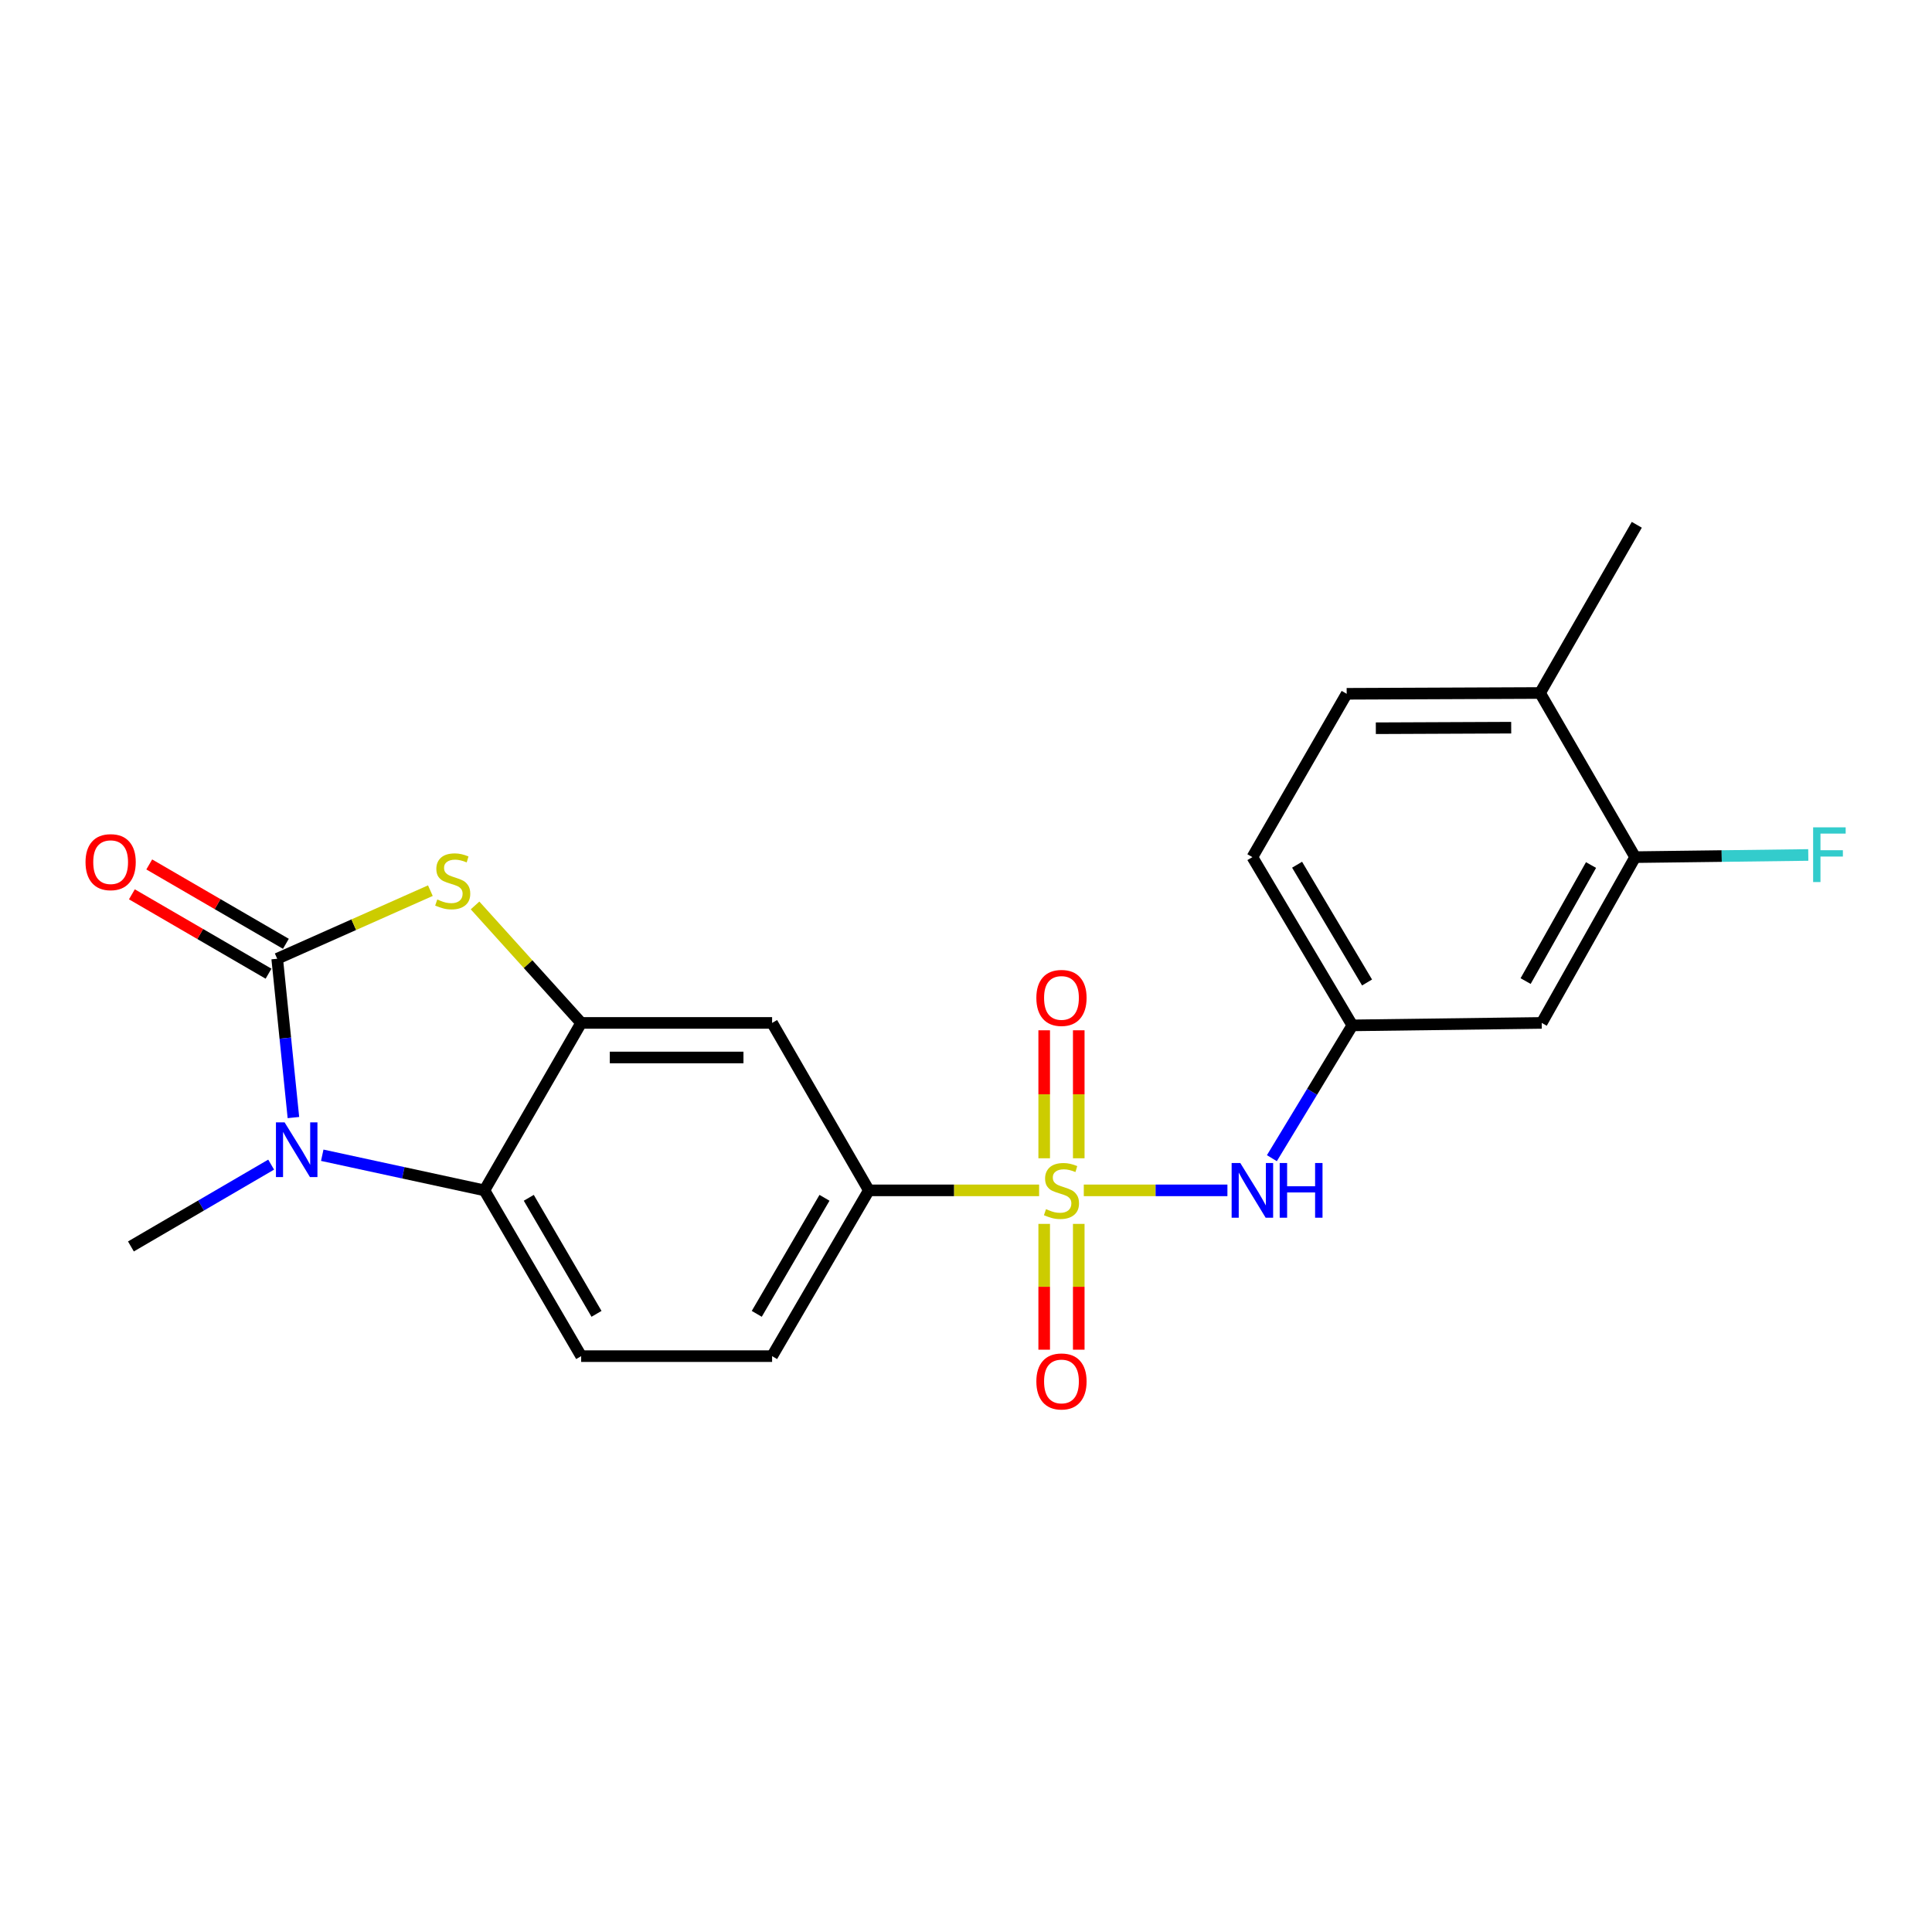 <?xml version='1.0' encoding='iso-8859-1'?>
<svg version='1.1' baseProfile='full'
              xmlns='http://www.w3.org/2000/svg'
                      xmlns:rdkit='http://www.rdkit.org/xml'
                      xmlns:xlink='http://www.w3.org/1999/xlink'
                  xml:space='preserve'
width='1000px' height='1000px' viewBox='0 0 1000 1000'>
<!-- END OF HEADER -->
<rect style='opacity:1.0;fill:#FFFFFF;stroke:none' width='1000' height='1000' x='0' y='0'> </rect>
<path class='bond-5' d='M 537.844,616.13 L 493.78,616.13' style='fill:none;fill-rule:evenodd;stroke:#CCCC00;stroke-width:6px;stroke-linecap:butt;stroke-linejoin:miter;stroke-opacity:1' />
<path class='bond-5' d='M 493.78,616.13 L 449.717,616.13' style='fill:none;fill-rule:evenodd;stroke:#000000;stroke-width:6px;stroke-linecap:butt;stroke-linejoin:miter;stroke-opacity:1' />
<path class='bond-6' d='M 560.967,616.13 L 598.139,616.13' style='fill:none;fill-rule:evenodd;stroke:#CCCC00;stroke-width:6px;stroke-linecap:butt;stroke-linejoin:miter;stroke-opacity:1' />
<path class='bond-6' d='M 598.139,616.13 L 635.31,616.13' style='fill:none;fill-rule:evenodd;stroke:#0000FF;stroke-width:6px;stroke-linecap:butt;stroke-linejoin:miter;stroke-opacity:1' />
<path class='bond-8' d='M 540.472,633.481 L 540.472,666.039' style='fill:none;fill-rule:evenodd;stroke:#CCCC00;stroke-width:6px;stroke-linecap:butt;stroke-linejoin:miter;stroke-opacity:1' />
<path class='bond-8' d='M 540.472,666.039 L 540.472,698.598' style='fill:none;fill-rule:evenodd;stroke:#FF0000;stroke-width:6px;stroke-linecap:butt;stroke-linejoin:miter;stroke-opacity:1' />
<path class='bond-8' d='M 558.361,633.481 L 558.361,666.039' style='fill:none;fill-rule:evenodd;stroke:#CCCC00;stroke-width:6px;stroke-linecap:butt;stroke-linejoin:miter;stroke-opacity:1' />
<path class='bond-8' d='M 558.361,666.039 L 558.361,698.598' style='fill:none;fill-rule:evenodd;stroke:#FF0000;stroke-width:6px;stroke-linecap:butt;stroke-linejoin:miter;stroke-opacity:1' />
<path class='bond-9' d='M 558.361,599.518 L 558.361,566.397' style='fill:none;fill-rule:evenodd;stroke:#CCCC00;stroke-width:6px;stroke-linecap:butt;stroke-linejoin:miter;stroke-opacity:1' />
<path class='bond-9' d='M 558.361,566.397 L 558.361,533.277' style='fill:none;fill-rule:evenodd;stroke:#FF0000;stroke-width:6px;stroke-linecap:butt;stroke-linejoin:miter;stroke-opacity:1' />
<path class='bond-9' d='M 540.472,599.518 L 540.472,566.397' style='fill:none;fill-rule:evenodd;stroke:#CCCC00;stroke-width:6px;stroke-linecap:butt;stroke-linejoin:miter;stroke-opacity:1' />
<path class='bond-9' d='M 540.472,566.397 L 540.472,533.277' style='fill:none;fill-rule:evenodd;stroke:#FF0000;stroke-width:6px;stroke-linecap:butt;stroke-linejoin:miter;stroke-opacity:1' />
<path class='bond-0' d='M 143.481,496.246 L 183.121,478.622' style='fill:none;fill-rule:evenodd;stroke:#000000;stroke-width:6px;stroke-linecap:butt;stroke-linejoin:miter;stroke-opacity:1' />
<path class='bond-0' d='M 183.121,478.622 L 222.761,460.999' style='fill:none;fill-rule:evenodd;stroke:#CCCC00;stroke-width:6px;stroke-linecap:butt;stroke-linejoin:miter;stroke-opacity:1' />
<path class='bond-13' d='M 147.974,488.511 L 112.613,467.972' style='fill:none;fill-rule:evenodd;stroke:#000000;stroke-width:6px;stroke-linecap:butt;stroke-linejoin:miter;stroke-opacity:1' />
<path class='bond-13' d='M 112.613,467.972 L 77.252,447.432' style='fill:none;fill-rule:evenodd;stroke:#FF0000;stroke-width:6px;stroke-linecap:butt;stroke-linejoin:miter;stroke-opacity:1' />
<path class='bond-13' d='M 138.989,503.98 L 103.628,483.44' style='fill:none;fill-rule:evenodd;stroke:#000000;stroke-width:6px;stroke-linecap:butt;stroke-linejoin:miter;stroke-opacity:1' />
<path class='bond-13' d='M 103.628,483.44 L 68.267,462.9' style='fill:none;fill-rule:evenodd;stroke:#FF0000;stroke-width:6px;stroke-linecap:butt;stroke-linejoin:miter;stroke-opacity:1' />
<path class='bond-24' d='M 143.481,496.246 L 147.676,537.346' style='fill:none;fill-rule:evenodd;stroke:#000000;stroke-width:6px;stroke-linecap:butt;stroke-linejoin:miter;stroke-opacity:1' />
<path class='bond-24' d='M 147.676,537.346 L 151.87,578.447' style='fill:none;fill-rule:evenodd;stroke:#0000FF;stroke-width:6px;stroke-linecap:butt;stroke-linejoin:miter;stroke-opacity:1' />
<path class='bond-1' d='M 166.794,597.954 L 208.764,607.042' style='fill:none;fill-rule:evenodd;stroke:#0000FF;stroke-width:6px;stroke-linecap:butt;stroke-linejoin:miter;stroke-opacity:1' />
<path class='bond-1' d='M 208.764,607.042 L 250.734,616.13' style='fill:none;fill-rule:evenodd;stroke:#000000;stroke-width:6px;stroke-linecap:butt;stroke-linejoin:miter;stroke-opacity:1' />
<path class='bond-19' d='M 140.345,602.807 L 104.053,623.983' style='fill:none;fill-rule:evenodd;stroke:#0000FF;stroke-width:6px;stroke-linecap:butt;stroke-linejoin:miter;stroke-opacity:1' />
<path class='bond-19' d='M 104.053,623.983 L 67.762,645.159' style='fill:none;fill-rule:evenodd;stroke:#000000;stroke-width:6px;stroke-linecap:butt;stroke-linejoin:miter;stroke-opacity:1' />
<path class='bond-2' d='M 245.886,468.654 L 273.349,499.056' style='fill:none;fill-rule:evenodd;stroke:#CCCC00;stroke-width:6px;stroke-linecap:butt;stroke-linejoin:miter;stroke-opacity:1' />
<path class='bond-2' d='M 273.349,499.056 L 300.813,529.459' style='fill:none;fill-rule:evenodd;stroke:#000000;stroke-width:6px;stroke-linecap:butt;stroke-linejoin:miter;stroke-opacity:1' />
<path class='bond-3' d='M 300.813,529.459 L 399.638,529.459' style='fill:none;fill-rule:evenodd;stroke:#000000;stroke-width:6px;stroke-linecap:butt;stroke-linejoin:miter;stroke-opacity:1' />
<path class='bond-3' d='M 315.636,547.348 L 384.814,547.348' style='fill:none;fill-rule:evenodd;stroke:#000000;stroke-width:6px;stroke-linecap:butt;stroke-linejoin:miter;stroke-opacity:1' />
<path class='bond-22' d='M 300.813,529.459 L 250.734,616.13' style='fill:none;fill-rule:evenodd;stroke:#000000;stroke-width:6px;stroke-linecap:butt;stroke-linejoin:miter;stroke-opacity:1' />
<path class='bond-4' d='M 250.734,616.13 L 300.813,701.936' style='fill:none;fill-rule:evenodd;stroke:#000000;stroke-width:6px;stroke-linecap:butt;stroke-linejoin:miter;stroke-opacity:1' />
<path class='bond-4' d='M 273.696,619.984 L 308.751,680.048' style='fill:none;fill-rule:evenodd;stroke:#000000;stroke-width:6px;stroke-linecap:butt;stroke-linejoin:miter;stroke-opacity:1' />
<path class='bond-7' d='M 449.717,616.13 L 399.638,529.459' style='fill:none;fill-rule:evenodd;stroke:#000000;stroke-width:6px;stroke-linecap:butt;stroke-linejoin:miter;stroke-opacity:1' />
<path class='bond-15' d='M 449.717,616.13 L 399.638,701.936' style='fill:none;fill-rule:evenodd;stroke:#000000;stroke-width:6px;stroke-linecap:butt;stroke-linejoin:miter;stroke-opacity:1' />
<path class='bond-15' d='M 426.755,619.984 L 391.7,680.048' style='fill:none;fill-rule:evenodd;stroke:#000000;stroke-width:6px;stroke-linecap:butt;stroke-linejoin:miter;stroke-opacity:1' />
<path class='bond-14' d='M 658.323,599.474 L 679.147,565.102' style='fill:none;fill-rule:evenodd;stroke:#0000FF;stroke-width:6px;stroke-linecap:butt;stroke-linejoin:miter;stroke-opacity:1' />
<path class='bond-14' d='M 679.147,565.102 L 699.97,530.731' style='fill:none;fill-rule:evenodd;stroke:#000000;stroke-width:6px;stroke-linecap:butt;stroke-linejoin:miter;stroke-opacity:1' />
<path class='bond-10' d='M 300.813,701.936 L 399.638,701.936' style='fill:none;fill-rule:evenodd;stroke:#000000;stroke-width:6px;stroke-linecap:butt;stroke-linejoin:miter;stroke-opacity:1' />
<path class='bond-11' d='M 846.35,443.653 L 797.99,529.459' style='fill:none;fill-rule:evenodd;stroke:#000000;stroke-width:6px;stroke-linecap:butt;stroke-linejoin:miter;stroke-opacity:1' />
<path class='bond-11' d='M 823.512,447.741 L 789.66,507.805' style='fill:none;fill-rule:evenodd;stroke:#000000;stroke-width:6px;stroke-linecap:butt;stroke-linejoin:miter;stroke-opacity:1' />
<path class='bond-18' d='M 846.35,443.653 L 891.155,443.09' style='fill:none;fill-rule:evenodd;stroke:#000000;stroke-width:6px;stroke-linecap:butt;stroke-linejoin:miter;stroke-opacity:1' />
<path class='bond-18' d='M 891.155,443.09 L 935.961,442.528' style='fill:none;fill-rule:evenodd;stroke:#33CCCC;stroke-width:6px;stroke-linecap:butt;stroke-linejoin:miter;stroke-opacity:1' />
<path class='bond-23' d='M 846.35,443.653 L 797.136,358.691' style='fill:none;fill-rule:evenodd;stroke:#000000;stroke-width:6px;stroke-linecap:butt;stroke-linejoin:miter;stroke-opacity:1' />
<path class='bond-12' d='M 797.99,529.459 L 699.97,530.731' style='fill:none;fill-rule:evenodd;stroke:#000000;stroke-width:6px;stroke-linecap:butt;stroke-linejoin:miter;stroke-opacity:1' />
<path class='bond-20' d='M 699.97,530.731 L 648.232,443.653' style='fill:none;fill-rule:evenodd;stroke:#000000;stroke-width:6px;stroke-linecap:butt;stroke-linejoin:miter;stroke-opacity:1' />
<path class='bond-20' d='M 707.588,508.532 L 671.372,447.577' style='fill:none;fill-rule:evenodd;stroke:#000000;stroke-width:6px;stroke-linecap:butt;stroke-linejoin:miter;stroke-opacity:1' />
<path class='bond-16' d='M 797.136,358.691 L 697.038,359.108' style='fill:none;fill-rule:evenodd;stroke:#000000;stroke-width:6px;stroke-linecap:butt;stroke-linejoin:miter;stroke-opacity:1' />
<path class='bond-16' d='M 782.196,376.642 L 712.128,376.934' style='fill:none;fill-rule:evenodd;stroke:#000000;stroke-width:6px;stroke-linecap:butt;stroke-linejoin:miter;stroke-opacity:1' />
<path class='bond-21' d='M 797.136,358.691 L 847.204,271.633' style='fill:none;fill-rule:evenodd;stroke:#000000;stroke-width:6px;stroke-linecap:butt;stroke-linejoin:miter;stroke-opacity:1' />
<path class='bond-17' d='M 697.038,359.108 L 648.232,443.653' style='fill:none;fill-rule:evenodd;stroke:#000000;stroke-width:6px;stroke-linecap:butt;stroke-linejoin:miter;stroke-opacity:1' />
<path  class='atom-0' d='M 541.416 625.85
Q 541.736 625.97, 543.056 626.53
Q 544.376 627.09, 545.816 627.45
Q 547.296 627.77, 548.736 627.77
Q 551.416 627.77, 552.976 626.49
Q 554.536 625.17, 554.536 622.89
Q 554.536 621.33, 553.736 620.37
Q 552.976 619.41, 551.776 618.89
Q 550.576 618.37, 548.576 617.77
Q 546.056 617.01, 544.536 616.29
Q 543.056 615.57, 541.976 614.05
Q 540.936 612.53, 540.936 609.97
Q 540.936 606.41, 543.336 604.21
Q 545.776 602.01, 550.576 602.01
Q 553.856 602.01, 557.576 603.57
L 556.656 606.65
Q 553.256 605.25, 550.696 605.25
Q 547.936 605.25, 546.416 606.41
Q 544.896 607.53, 544.936 609.49
Q 544.936 611.01, 545.696 611.93
Q 546.496 612.85, 547.616 613.37
Q 548.776 613.89, 550.696 614.49
Q 553.256 615.29, 554.776 616.09
Q 556.296 616.89, 557.376 618.53
Q 558.496 620.13, 558.496 622.89
Q 558.496 626.81, 555.856 628.93
Q 553.256 631.01, 548.896 631.01
Q 546.376 631.01, 544.456 630.45
Q 542.576 629.93, 540.336 629.01
L 541.416 625.85
' fill='#CCCC00'/>
<path  class='atom-2' d='M 147.308 580.931
L 156.588 595.931
Q 157.508 597.411, 158.988 600.091
Q 160.468 602.771, 160.548 602.931
L 160.548 580.931
L 164.308 580.931
L 164.308 609.251
L 160.428 609.251
L 150.468 592.851
Q 149.308 590.931, 148.068 588.731
Q 146.868 586.531, 146.508 585.851
L 146.508 609.251
L 142.828 609.251
L 142.828 580.931
L 147.308 580.931
' fill='#0000FF'/>
<path  class='atom-3' d='M 226.326 465.577
Q 226.646 465.697, 227.966 466.257
Q 229.286 466.817, 230.726 467.177
Q 232.206 467.497, 233.646 467.497
Q 236.326 467.497, 237.886 466.217
Q 239.446 464.897, 239.446 462.617
Q 239.446 461.057, 238.646 460.097
Q 237.886 459.137, 236.686 458.617
Q 235.486 458.097, 233.486 457.497
Q 230.966 456.737, 229.446 456.017
Q 227.966 455.297, 226.886 453.777
Q 225.846 452.257, 225.846 449.697
Q 225.846 446.137, 228.246 443.937
Q 230.686 441.737, 235.486 441.737
Q 238.766 441.737, 242.486 443.297
L 241.566 446.377
Q 238.166 444.977, 235.606 444.977
Q 232.846 444.977, 231.326 446.137
Q 229.806 447.257, 229.846 449.217
Q 229.846 450.737, 230.606 451.657
Q 231.406 452.577, 232.526 453.097
Q 233.686 453.617, 235.606 454.217
Q 238.166 455.017, 239.686 455.817
Q 241.206 456.617, 242.286 458.257
Q 243.406 459.857, 243.406 462.617
Q 243.406 466.537, 240.766 468.657
Q 238.166 470.737, 233.806 470.737
Q 231.286 470.737, 229.366 470.177
Q 227.486 469.657, 225.246 468.737
L 226.326 465.577
' fill='#CCCC00'/>
<path  class='atom-7' d='M 641.972 601.97
L 651.252 616.97
Q 652.172 618.45, 653.652 621.13
Q 655.132 623.81, 655.212 623.97
L 655.212 601.97
L 658.972 601.97
L 658.972 630.29
L 655.092 630.29
L 645.132 613.89
Q 643.972 611.97, 642.732 609.77
Q 641.532 607.57, 641.172 606.89
L 641.172 630.29
L 637.492 630.29
L 637.492 601.97
L 641.972 601.97
' fill='#0000FF'/>
<path  class='atom-7' d='M 662.372 601.97
L 666.212 601.97
L 666.212 614.01
L 680.692 614.01
L 680.692 601.97
L 684.532 601.97
L 684.532 630.29
L 680.692 630.29
L 680.692 617.21
L 666.212 617.21
L 666.212 630.29
L 662.372 630.29
L 662.372 601.97
' fill='#0000FF'/>
<path  class='atom-9' d='M 536.416 715.035
Q 536.416 708.235, 539.776 704.435
Q 543.136 700.635, 549.416 700.635
Q 555.696 700.635, 559.056 704.435
Q 562.416 708.235, 562.416 715.035
Q 562.416 721.915, 559.016 725.835
Q 555.616 729.715, 549.416 729.715
Q 543.176 729.715, 539.776 725.835
Q 536.416 721.955, 536.416 715.035
M 549.416 726.515
Q 553.736 726.515, 556.056 723.635
Q 558.416 720.715, 558.416 715.035
Q 558.416 709.475, 556.056 706.675
Q 553.736 703.835, 549.416 703.835
Q 545.096 703.835, 542.736 706.635
Q 540.416 709.435, 540.416 715.035
Q 540.416 720.755, 542.736 723.635
Q 545.096 726.515, 549.416 726.515
' fill='#FF0000'/>
<path  class='atom-10' d='M 536.416 516.52
Q 536.416 509.72, 539.776 505.92
Q 543.136 502.12, 549.416 502.12
Q 555.696 502.12, 559.056 505.92
Q 562.416 509.72, 562.416 516.52
Q 562.416 523.4, 559.016 527.32
Q 555.616 531.2, 549.416 531.2
Q 543.176 531.2, 539.776 527.32
Q 536.416 523.44, 536.416 516.52
M 549.416 528
Q 553.736 528, 556.056 525.12
Q 558.416 522.2, 558.416 516.52
Q 558.416 510.96, 556.056 508.16
Q 553.736 505.32, 549.416 505.32
Q 545.096 505.32, 542.736 508.12
Q 540.416 510.92, 540.416 516.52
Q 540.416 522.24, 542.736 525.12
Q 545.096 528, 549.416 528
' fill='#FF0000'/>
<path  class='atom-14' d='M 44.267 446.247
Q 44.267 439.447, 47.627 435.647
Q 50.987 431.847, 57.267 431.847
Q 63.547 431.847, 66.907 435.647
Q 70.267 439.447, 70.267 446.247
Q 70.267 453.127, 66.867 457.047
Q 63.467 460.927, 57.267 460.927
Q 51.027 460.927, 47.627 457.047
Q 44.267 453.167, 44.267 446.247
M 57.267 457.727
Q 61.587 457.727, 63.907 454.847
Q 66.267 451.927, 66.267 446.247
Q 66.267 440.687, 63.907 437.887
Q 61.587 435.047, 57.267 435.047
Q 52.947 435.047, 50.587 437.847
Q 48.267 440.647, 48.267 446.247
Q 48.267 451.967, 50.587 454.847
Q 52.947 457.727, 57.267 457.727
' fill='#FF0000'/>
<path  class='atom-19' d='M 938.474 428.231
L 955.314 428.231
L 955.314 431.471
L 942.274 431.471
L 942.274 440.071
L 953.874 440.071
L 953.874 443.351
L 942.274 443.351
L 942.274 456.551
L 938.474 456.551
L 938.474 428.231
' fill='#33CCCC'/>
</svg>
